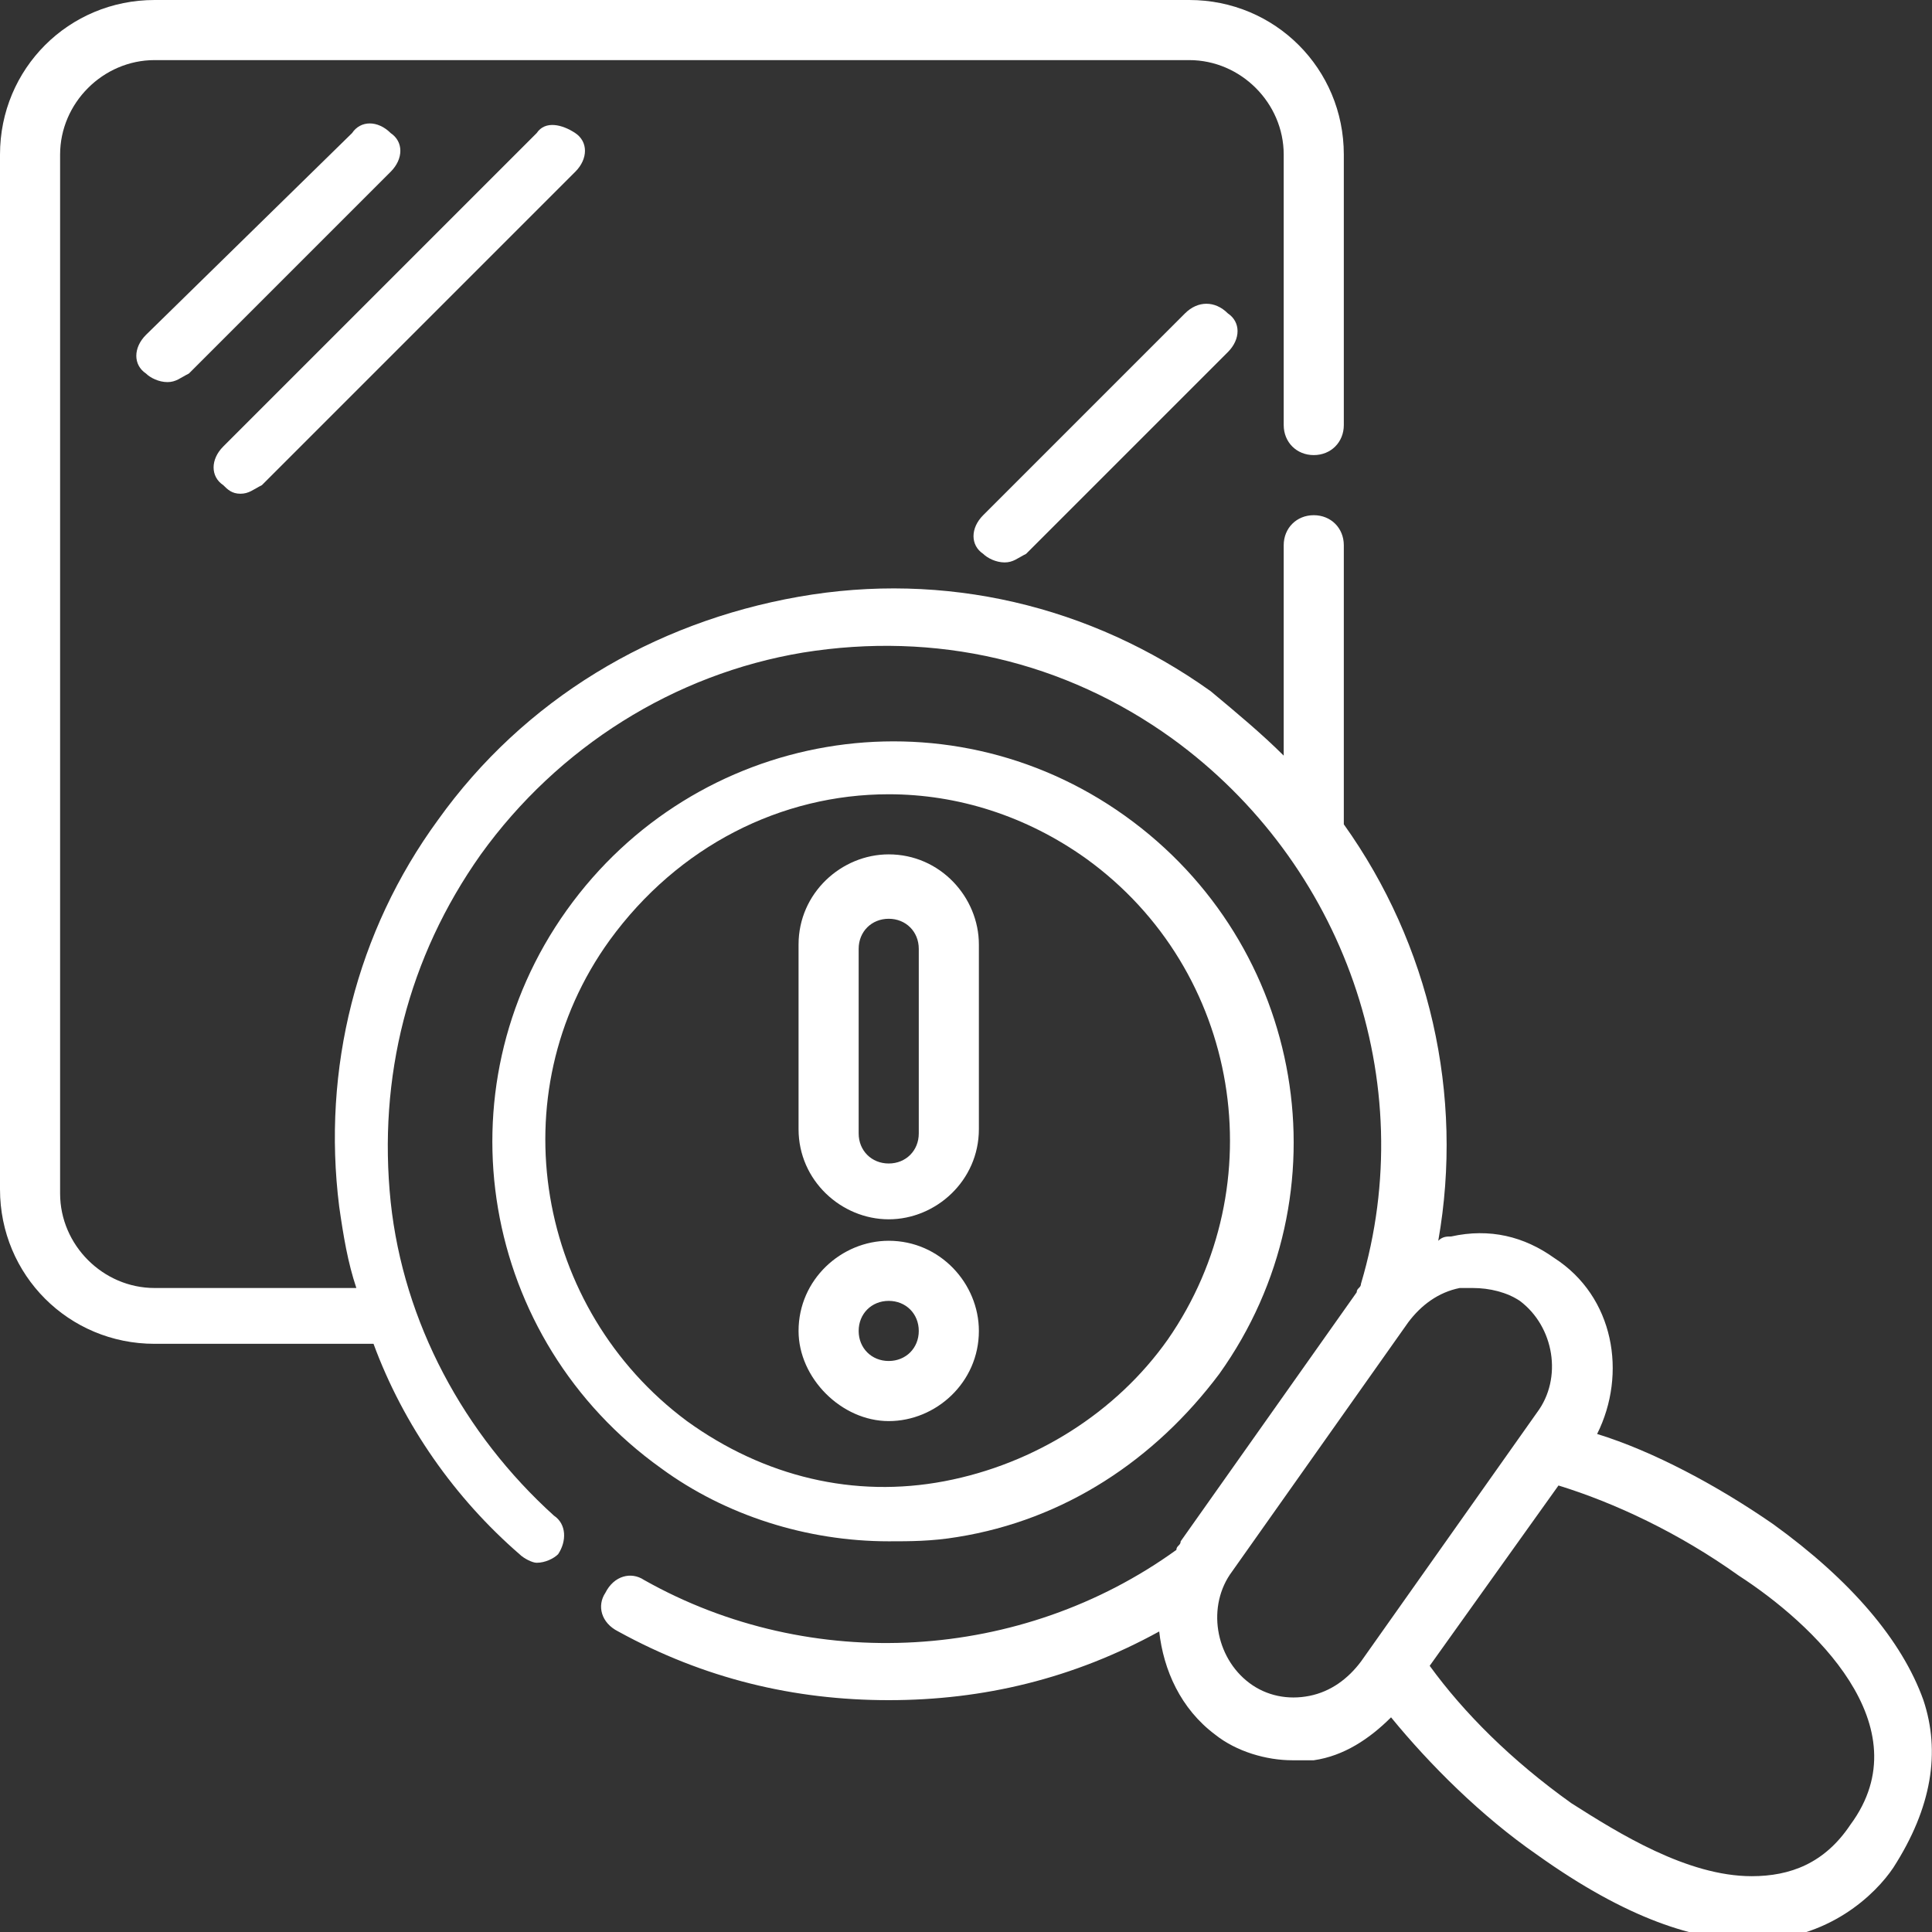 <?xml version="1.0" encoding="utf-8"?>
<!-- Generator: Adobe Illustrator 24.2.1, SVG Export Plug-In . SVG Version: 6.00 Build 0)  -->
<svg version="1.1" id="Capa_1" xmlns="http://www.w3.org/2000/svg" xmlns:xlink="http://www.w3.org/1999/xlink" x="0px" y="0px"
	 width="45px" height="45px" viewBox="0 0 45 45" style="enable-background:new 0 0 45 45;" xml:space="preserve">
<rect x="0" y="0" width="45" height="45" fill="#333333" stroke="none"/>
<style type="text/css">
	.st0{fill:#FFFFFF;}
</style>
<g>
	<path class="st0" d="M44.8,39.6c-0.5-1.4-1.7-2.8-3.5-4.1c-1.3-0.9-2.8-1.7-4.1-2.1c0.7-1.4,0.4-3.2-1-4.1
		c-0.7-0.5-1.5-0.7-2.4-0.5c-0.1,0-0.2,0-0.3,0.1c0.6-3.4-0.2-6.9-2.2-9.7v-6.5c0-0.4-0.3-0.7-0.7-0.7s-0.7,0.3-0.7,0.7v4.9
		c-0.5-0.5-1.1-1-1.7-1.5c-2.8-2-6.2-2.8-9.6-2.2c-3.4,0.6-6.4,2.4-8.4,5.2c-1.9,2.6-2.7,5.8-2.3,9c0.1,0.7,0.2,1.3,0.4,1.9H3.6
		c-1.2,0-2.2-1-2.2-2.2V3.6c0-1.2,1-2.2,2.2-2.2h24.1c1.2,0,2.2,1,2.2,2.2v6.3c0,0.4,0.3,0.7,0.7,0.7s0.7-0.3,0.7-0.7V3.6
		c0-2-1.6-3.6-3.6-3.6H3.6C1.6,0,0,1.6,0,3.6v24.1c0,2,1.6,3.6,3.6,3.6h5.1c0.7,1.9,1.9,3.6,3.4,4.9c0.1,0.1,0.3,0.2,0.4,0.2
		c0.2,0,0.4-0.1,0.5-0.2c0.2-0.3,0.2-0.7-0.1-0.9c-2.1-1.9-3.5-4.5-3.8-7.3c-0.3-2.9,0.4-5.7,2.1-8.1c1.8-2.5,4.5-4.2,7.5-4.7
		c3.1-0.5,6.1,0.2,8.6,2c4,2.9,5.8,8,4.4,12.7c0,0.1-0.1,0.1-0.1,0.2l-4.1,5.8c0,0.1-0.1,0.1-0.1,0.2c-3.6,2.6-8.5,2.9-12.4,0.7
		c-0.3-0.2-0.7-0.1-0.9,0.3c-0.2,0.3-0.1,0.7,0.3,0.9c2,1.1,4.1,1.6,6.3,1.6c2.2,0,4.3-0.5,6.3-1.6c0.1,0.9,0.5,1.8,1.3,2.4
		c0.5,0.4,1.2,0.6,1.8,0.6c0.2,0,0.4,0,0.5,0c0.7-0.1,1.3-0.5,1.8-1c0.9,1.1,2.1,2.3,3.4,3.2c2.1,1.5,3.7,2,5,2
		c1.8,0,2.9-1.1,3.3-1.7C45,42.1,45.2,40.8,44.8,39.6L44.8,39.6z M30.5,39.5c-0.5,0.1-1,0-1.4-0.3c-0.8-0.6-1-1.8-0.4-2.6l4.1-5.8
		c0.3-0.4,0.7-0.7,1.2-0.8c0.1,0,0.2,0,0.3,0c0.4,0,0.8,0.1,1.1,0.3c0.8,0.6,1,1.8,0.4,2.6l-4.1,5.8C31.4,39.1,31,39.4,30.5,39.5
		L30.5,39.5z M43.1,42.5c-0.6,0.9-1.4,1.2-2.3,1.2c-1.5,0-3.1-1-4.2-1.7c-1.4-1-2.5-2.1-3.3-3.2l3-4.2c1.3,0.4,2.8,1.1,4.2,2.1
		C42.2,37.8,44.8,40.2,43.1,42.5L43.1,42.5z"/>
	<path class="st0" d="M20.7,35.9c0.5,0,1,0,1.6-0.1c2.5-0.4,4.6-1.8,6.1-3.8c3-4.2,2-10-2.2-13c-4.2-3-10-2-13,2.2
		c-3,4.2-2,10,2.2,13C16.9,35.3,18.8,35.9,20.7,35.9L20.7,35.9z M14.2,21.9c1.6-2.2,4-3.4,6.5-3.4c1.6,0,3.2,0.5,4.6,1.5
		c3.6,2.6,4.4,7.6,1.9,11.2c-1.2,1.7-3.1,2.9-5.2,3.3c-2.1,0.4-4.2-0.1-6-1.4C12.5,30.5,11.6,25.5,14.2,21.9L14.2,21.9z"/>
	<path class="st0" d="M20.7,28.4c1.1,0,2.1-0.9,2.1-2.1v-4.3c0-1.1-0.9-2.1-2.1-2.1c-1.1,0-2.1,0.9-2.1,2.1v4.3
		C18.6,27.5,19.6,28.4,20.7,28.4z M20,22.1c0-0.4,0.3-0.7,0.7-0.7c0.4,0,0.7,0.3,0.7,0.7v4.3c0,0.4-0.3,0.7-0.7,0.7
		c-0.4,0-0.7-0.3-0.7-0.7V22.1z"/>
	<path class="st0" d="M20.7,33.1c1.1,0,2.1-0.9,2.1-2.1c0-1.1-0.9-2.1-2.1-2.1c-1.1,0-2.1,0.9-2.1,2.1
		C18.6,32.1,19.6,33.1,20.7,33.1z M20.7,30.3c0.4,0,0.7,0.3,0.7,0.7c0,0.4-0.3,0.7-0.7,0.7c-0.4,0-0.7-0.3-0.7-0.7
		C20,30.6,20.3,30.3,20.7,30.3z"/>
	<path class="st0" d="M9.1,3.1c-0.3-0.3-0.7-0.3-0.9,0L3.4,7.8c-0.3,0.3-0.3,0.7,0,0.9c0.1,0.1,0.3,0.2,0.5,0.2
		c0.2,0,0.3-0.1,0.5-0.2L9.1,4C9.4,3.7,9.4,3.3,9.1,3.1z"/>
	<path class="st0" d="M5.6,11.5c0.2,0,0.3-0.1,0.5-0.2L13.4,4c0.3-0.3,0.3-0.7,0-0.9s-0.7-0.3-0.9,0l-7.3,7.3
		c-0.3,0.3-0.3,0.7,0,0.9C5.3,11.4,5.4,11.5,5.6,11.5z"/>
	<path class="st0" d="M27.6,7.3L22.9,12c-0.3,0.3-0.3,0.7,0,0.9c0.1,0.1,0.3,0.2,0.5,0.2s0.3-0.1,0.5-0.2l4.7-4.7
		c0.3-0.3,0.3-0.7,0-0.9C28.3,7,27.9,7,27.6,7.3L27.6,7.3z"/>
</g>
</svg>
